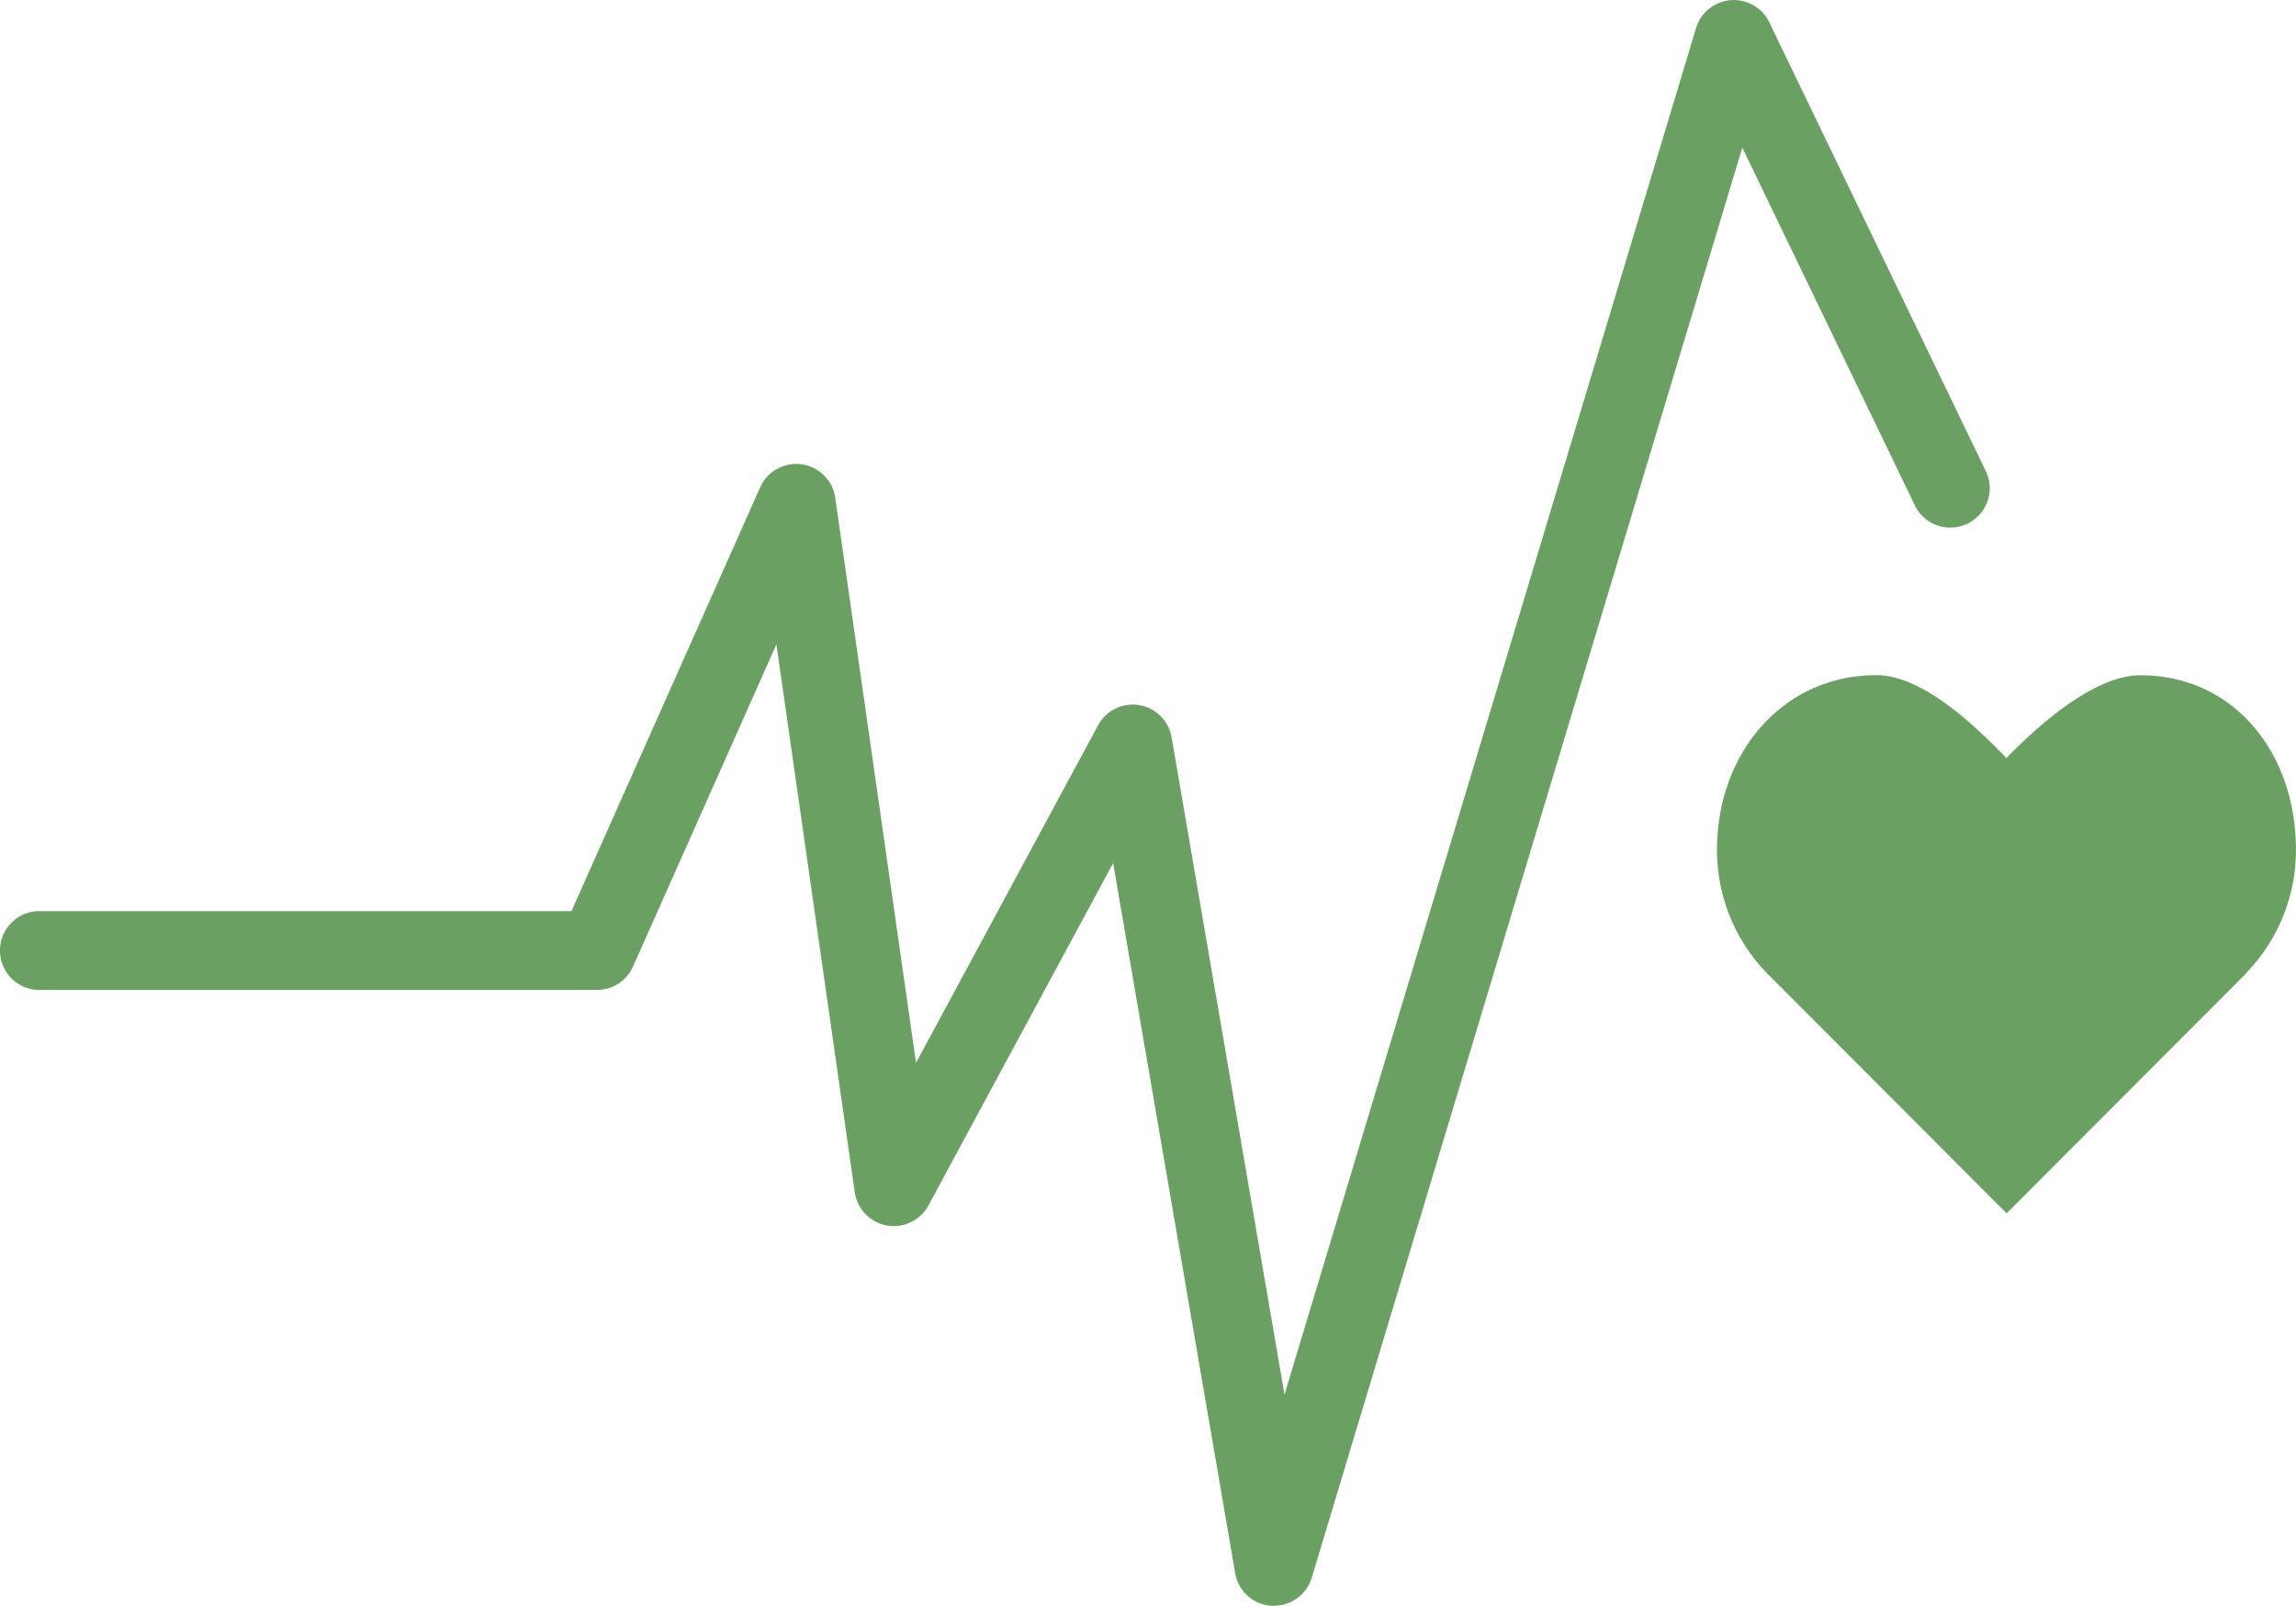 <?xml version="1.0" encoding="UTF-8"?>
<svg xmlns="http://www.w3.org/2000/svg" xmlns:xlink="http://www.w3.org/1999/xlink" width="76.756" height="53.693" viewBox="0 0 76.756 53.693">
  <defs>
    <clipPath id="clip-path">
      <rect id="Retângulo_9406" data-name="Retângulo 9406" width="76.756" height="53.693" fill="none"></rect>
    </clipPath>
  </defs>
  <g id="Grupo_14960" data-name="Grupo 14960" transform="translate(0 0)">
    <g id="Grupo_14959" data-name="Grupo 14959" transform="translate(0 0)" clip-path="url(#clip-path)">
      <path id="Caminho_84133" data-name="Caminho 84133" d="M75.5,27.912c0-3.221-2.067-5.827-5.2-5.827-1.565,0-3.453,1.714-4.48,2.768C64.8,23.8,63.037,22.082,61.47,22.082c-3.13,0-5.324,2.612-5.324,5.833a5.9,5.9,0,0,0,1.659,4.121l8.024,8.04,8.014-8.03-.006-.006A5.9,5.9,0,0,0,75.5,27.913" transform="translate(1.254 0.493)" fill="#6aa162"></path>
      <path id="Caminho_84134" data-name="Caminho 84134" d="M42.59,53.692c-.027,0-.054,0-.081,0A1.315,1.315,0,0,1,41.292,52.6L37.213,28.858l-6.176,11.45a1.318,1.318,0,0,1-2.461-.438l-2.62-18.325L21.162,32.318a1.319,1.319,0,0,1-1.2.782H1.317a1.318,1.318,0,0,1,0-2.636H19.105l6.308-14.17a1.319,1.319,0,0,1,2.51.35l2.7,18.892,6.089-11.291a1.318,1.318,0,0,1,2.454.4l3.775,21.986L56.7.936A1.318,1.318,0,0,1,59.147.744l7.239,15.007a1.318,1.318,0,0,1-2.351,1.191l-.021-.045L58.246,4.936,43.852,52.752a1.316,1.316,0,0,1-1.261.937" transform="translate(0 0)" fill="#6aa162"></path>
    </g>
  </g>
</svg>
